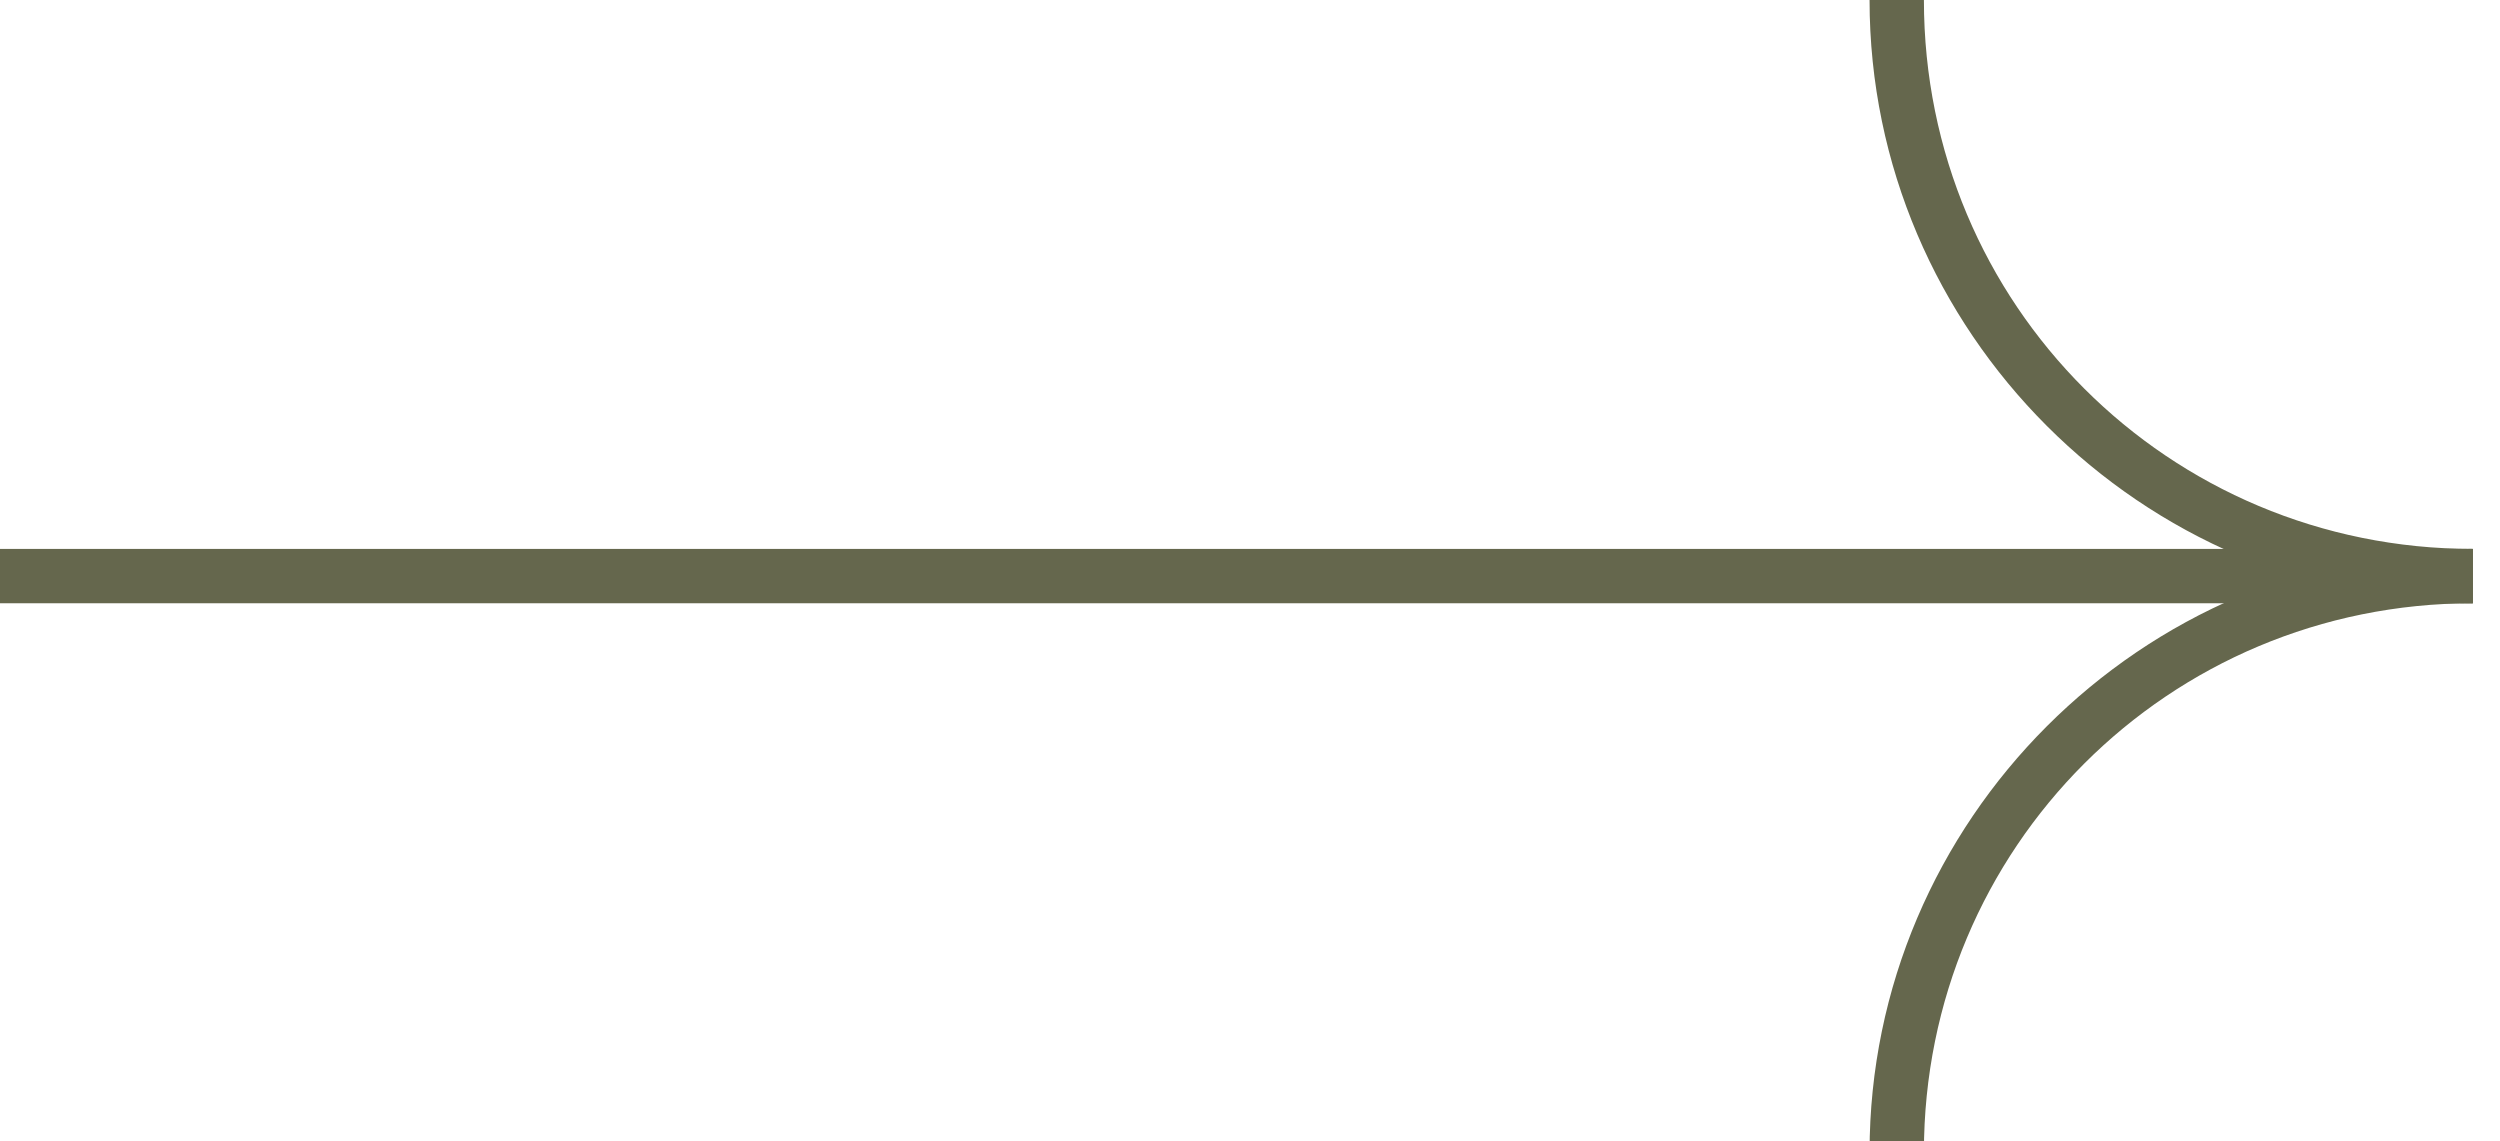 <svg xmlns="http://www.w3.org/2000/svg" xmlns:xlink="http://www.w3.org/1999/xlink" id="Capa_1" x="0px" y="0px" viewBox="0 0 46 21" style="enable-background:new 0 0 46 21;" xml:space="preserve"> <style type="text/css"> .st0{fill:#65674D;} </style> <g> <defs> <rect id="SVGID_1_" width="1809.2" height="698.6"></rect> </defs> <clipPath id="SVGID_00000035524451176922414770000011058821297402591627_"> <use xlink:href="#SVGID_1_" style="overflow:visible;"></use> </clipPath> </g> <g> <rect y="10.1" class="st0" width="45.5" height="1"></rect> <path class="st0" d="M35.4,21.2h-1c0-6.1,5-11.1,11.1-11.1v1C39.9,11.1,35.4,15.6,35.4,21.2z"></path> <path class="st0" d="M45.5,11.1c-6.1,0-11.1-5-11.1-11.1h1c0,5.6,4.5,10.1,10.1,10.1V11.1z"></path> </g> </svg>